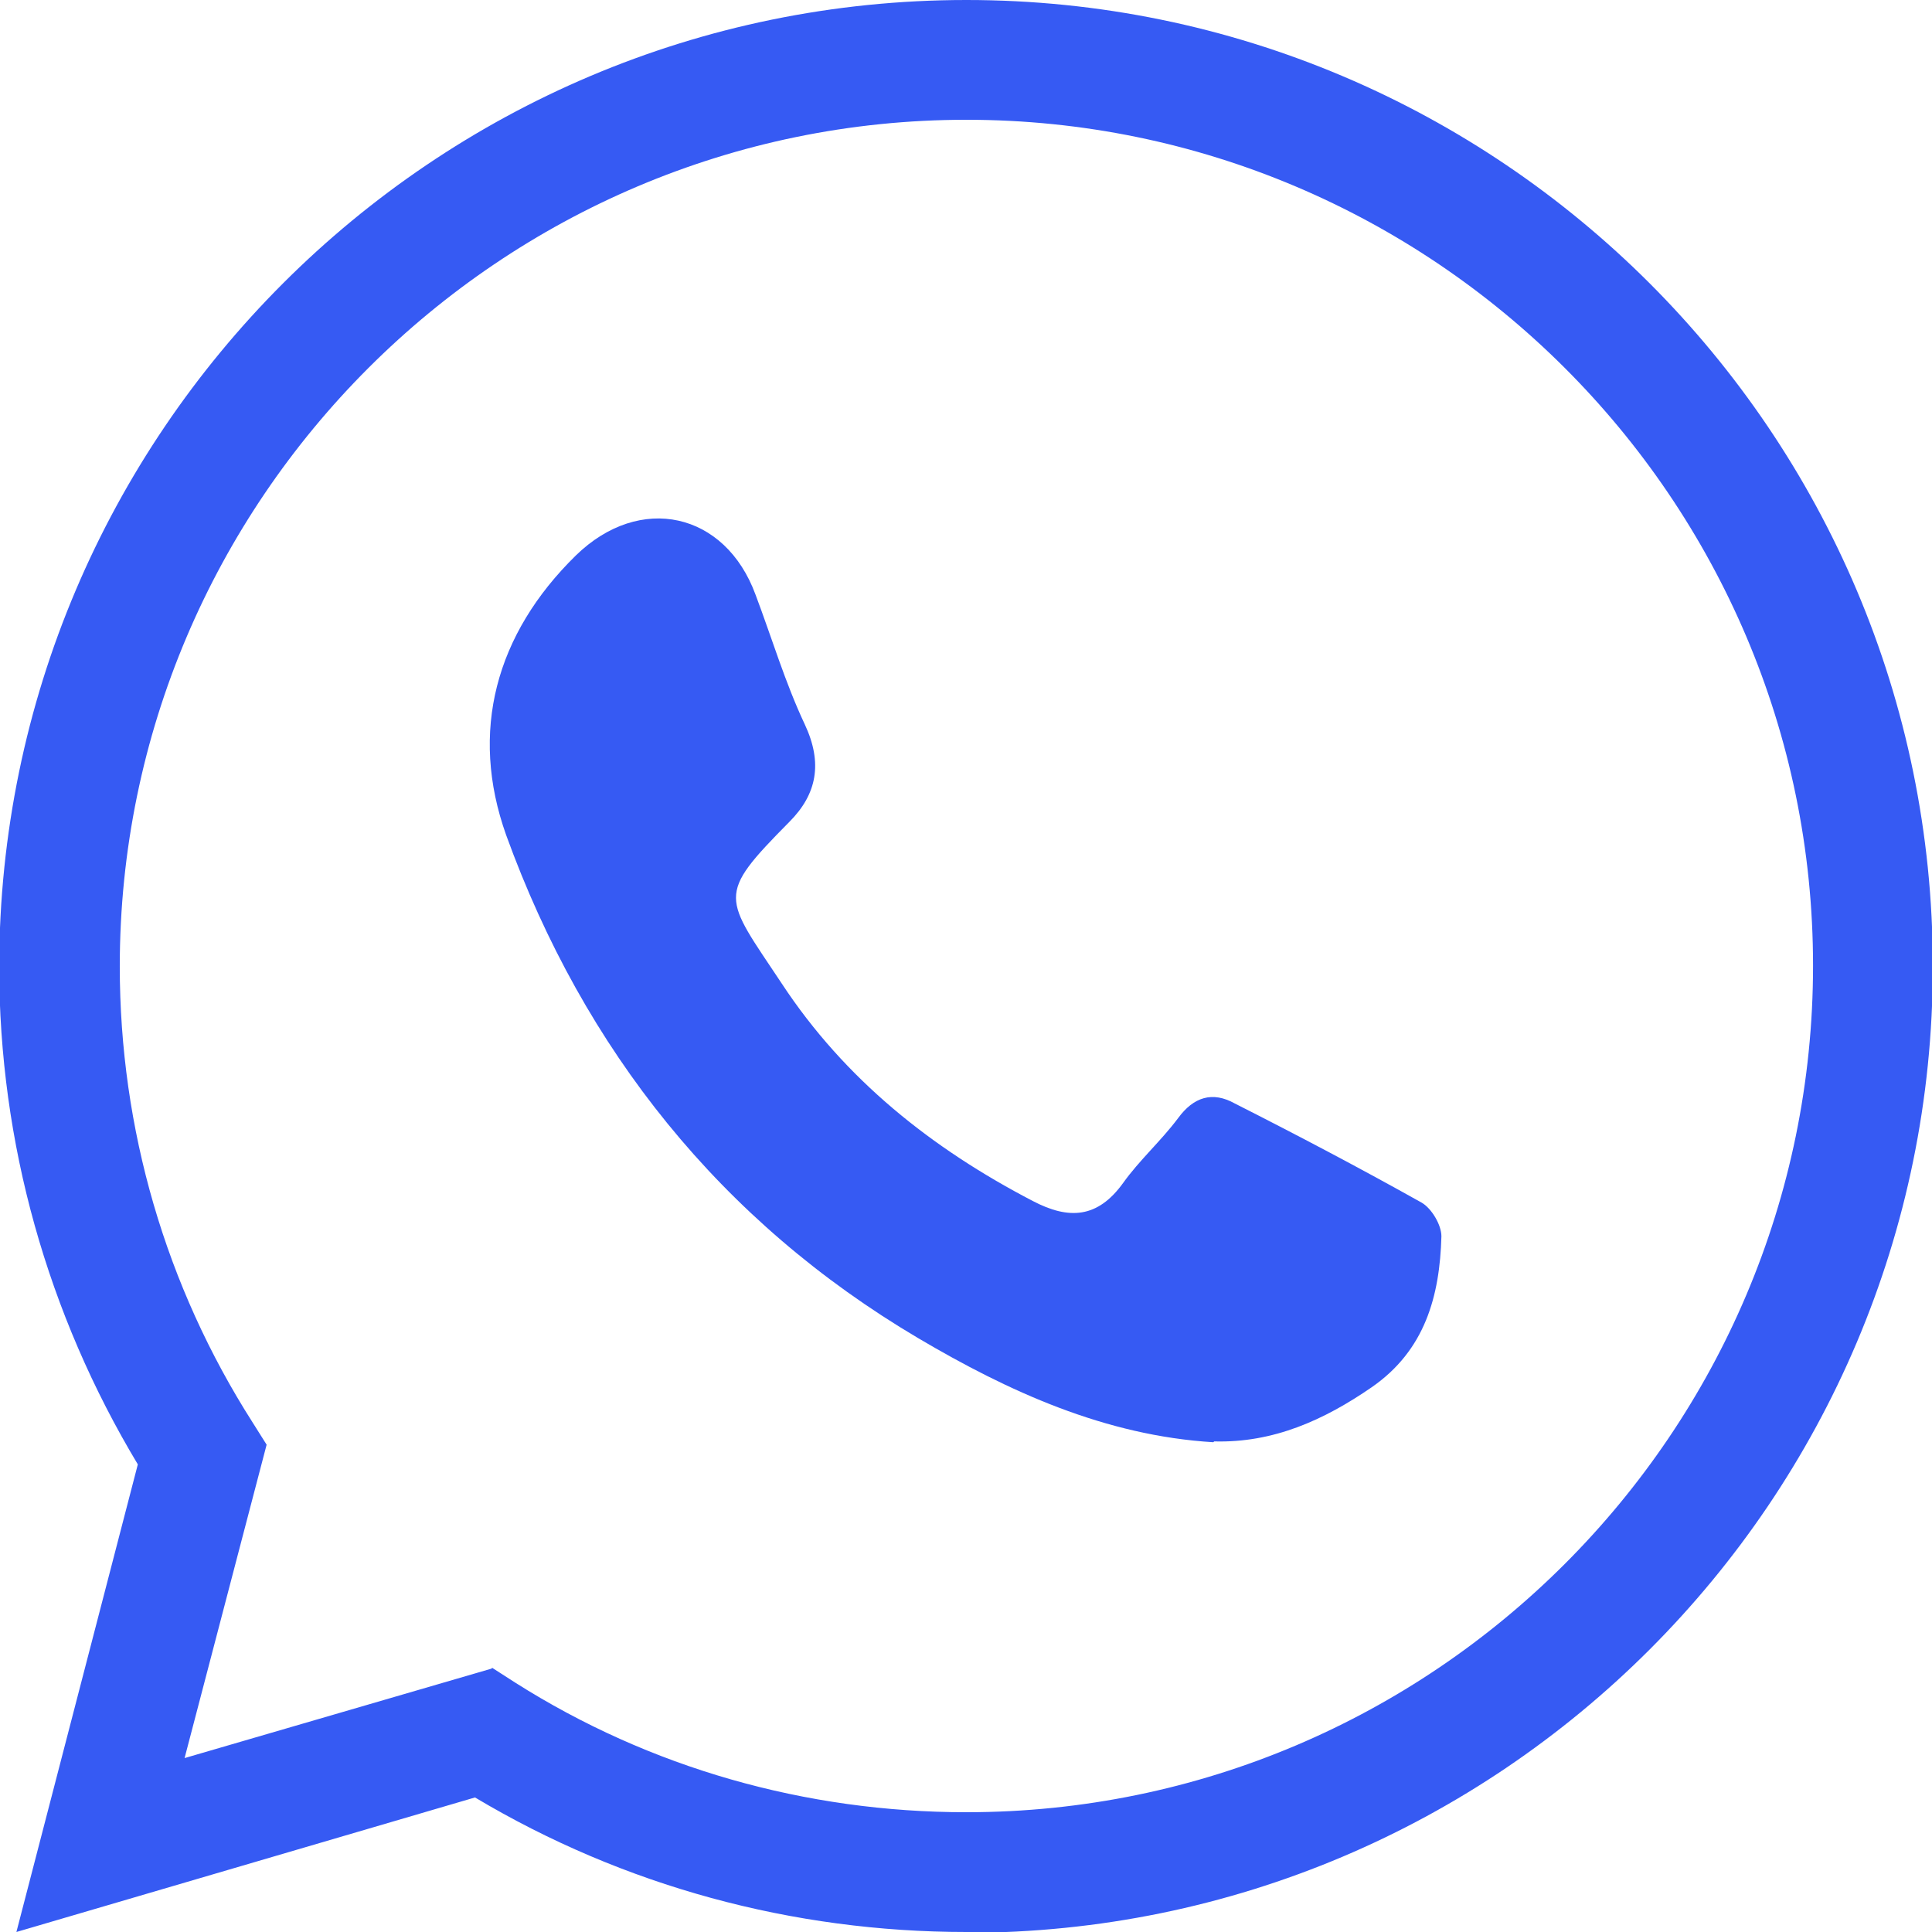 <svg xmlns="http://www.w3.org/2000/svg" id="Capa_2" viewBox="0 0 23.55 23.55"><defs><style>      .cls-1 {        fill: #365af3;      }    </style></defs><g id="Capa_1-2" data-name="Capa_1"><g><path class="cls-1" d="M11.78,23.55c-2.12,0-4.18-.56-5.99-1.64L.2,23.55l1.48-5.7c-1.1-1.83-1.69-3.92-1.69-6.07C0,5.28,5.28,0,11.78,0s11.78,5.28,11.78,11.78-5.28,11.78-11.78,11.78ZM6,20.33l.28.18c1.64,1.04,3.54,1.58,5.5,1.58,5.69,0,10.32-4.63,10.32-10.32S17.46,1.46,11.78,1.46,1.46,6.09,1.46,11.78c0,1.98.56,3.9,1.62,5.56l.17.27-1,3.82,3.74-1.09Z"></path><path class="cls-1" d="M14.79,17.58c-1.32-.08-2.5-.62-3.6-1.27-2.4-1.42-4.07-3.51-5.02-6.13-.45-1.26-.13-2.45.85-3.41.78-.76,1.82-.53,2.19.48.2.53.36,1.07.6,1.58.22.47.15.85-.19,1.19-.9.91-.8.9-.09,1.97.77,1.17,1.83,2.01,3.06,2.65.44.23.79.21,1.1-.22.2-.28.46-.51.67-.79.19-.26.42-.33.69-.18.77.39,1.53.79,2.28,1.21.12.07.24.27.24.41-.02.73-.2,1.39-.85,1.84-.58.4-1.2.68-1.92.66Z"></path></g></g></svg>